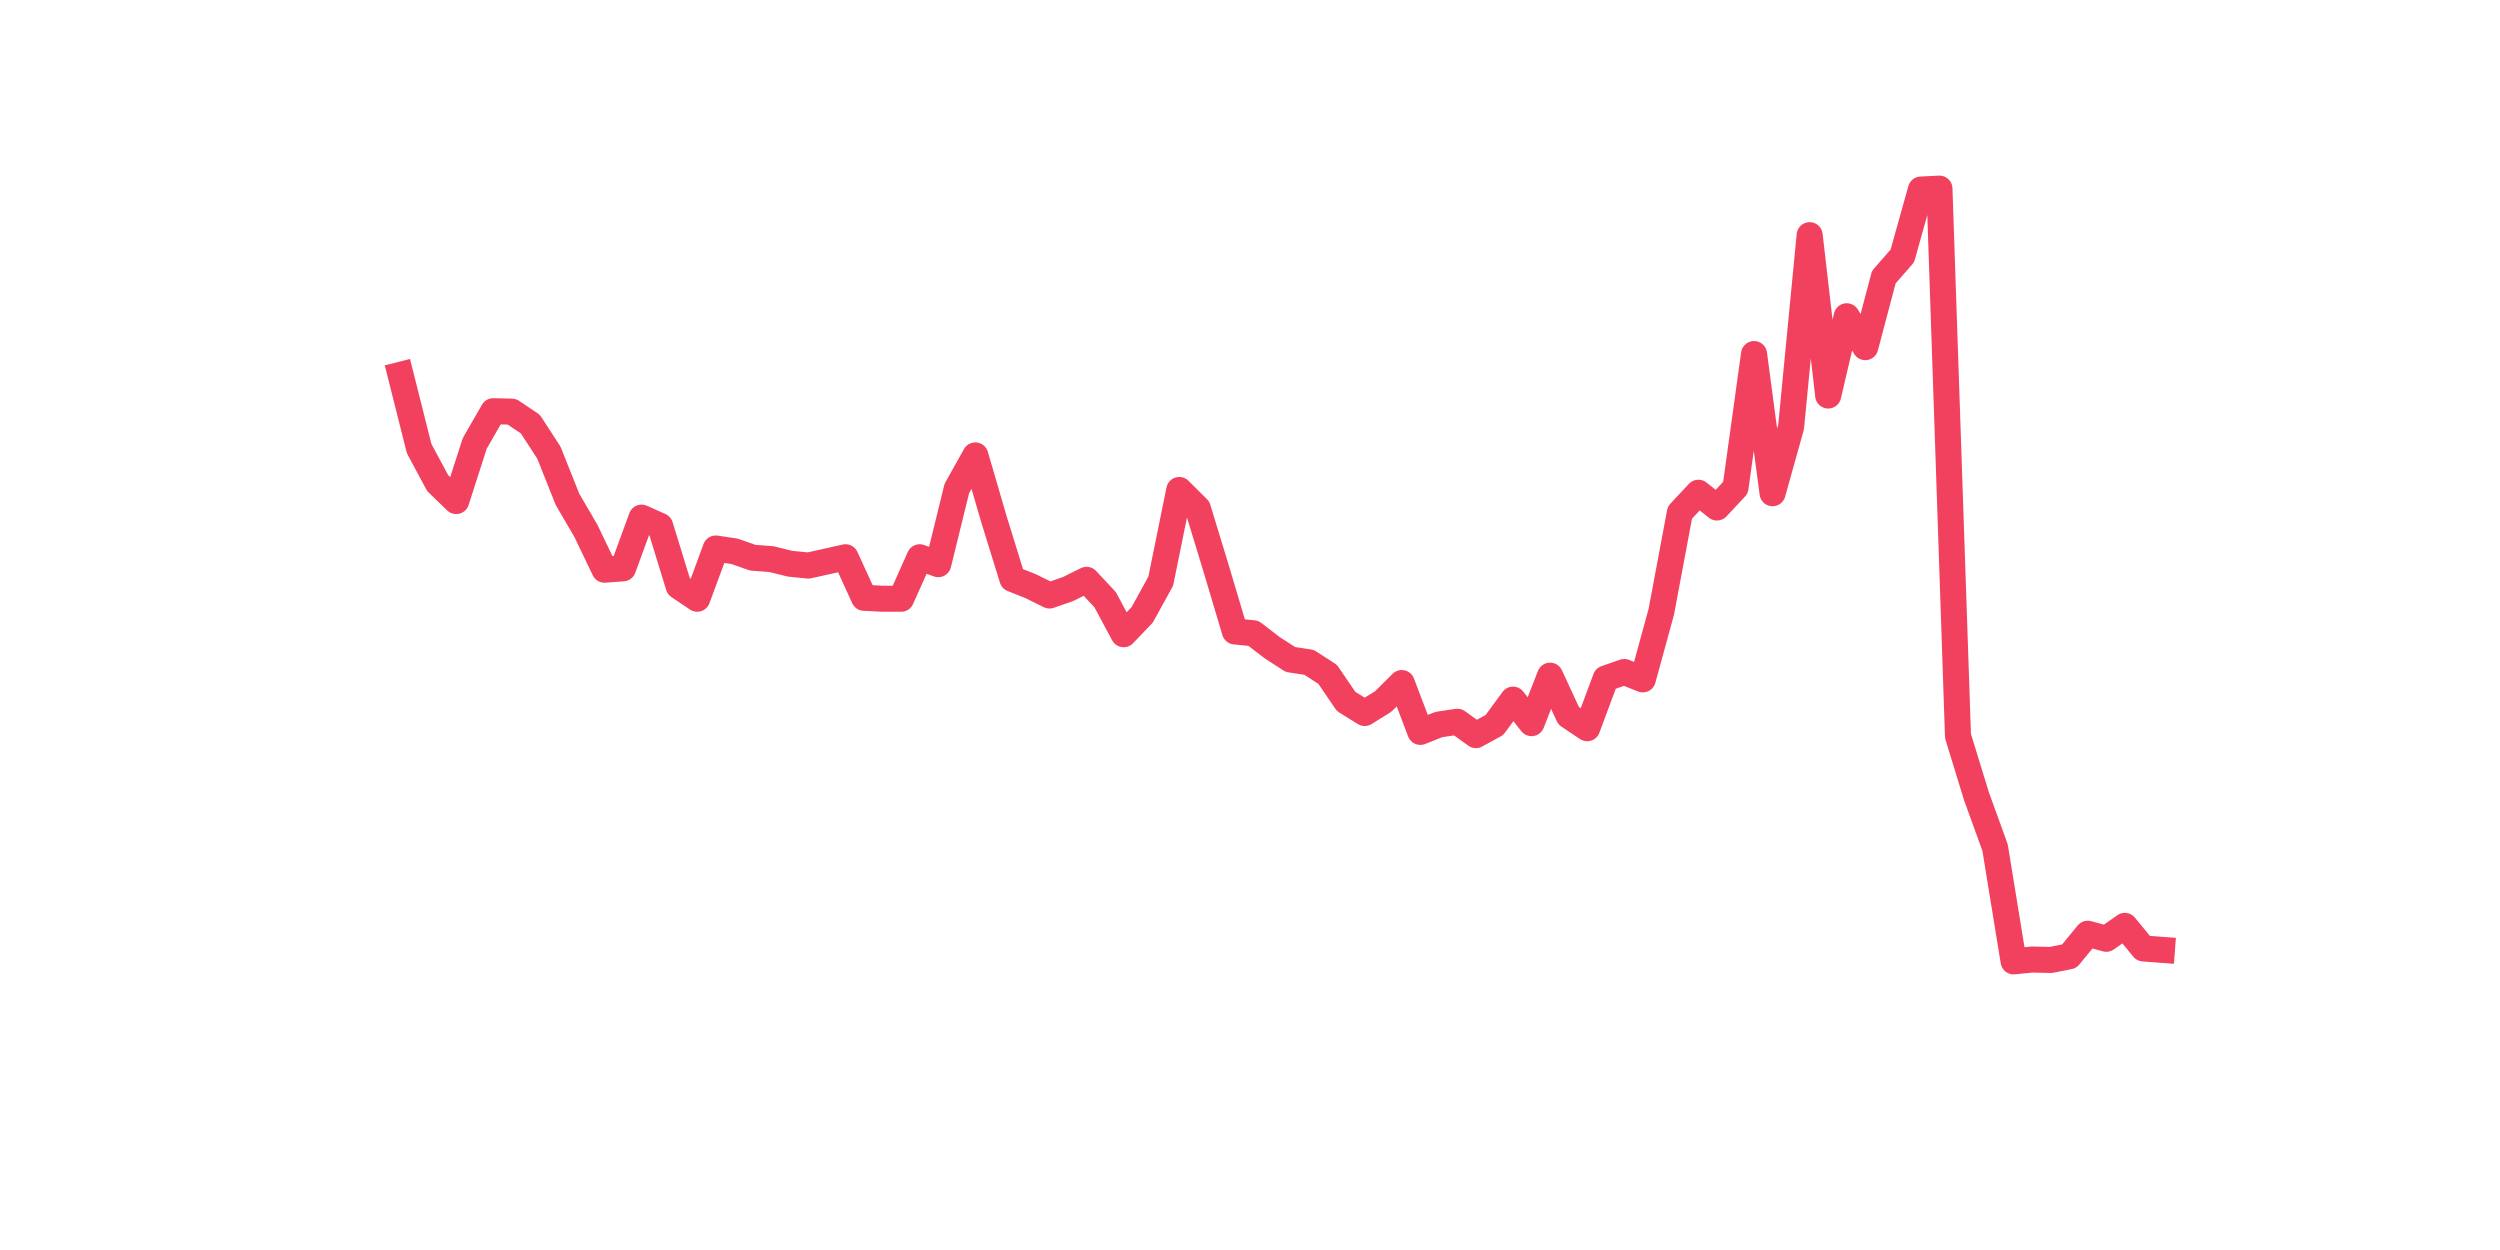 <?xml version="1.0" encoding="utf-8" standalone="no"?>
<!DOCTYPE svg PUBLIC "-//W3C//DTD SVG 1.1//EN"
  "http://www.w3.org/Graphics/SVG/1.1/DTD/svg11.dtd">
<svg xmlns:xlink="http://www.w3.org/1999/xlink" width="144pt" height="72pt" viewBox="0 0 144 72" xmlns="http://www.w3.org/2000/svg" version="1.1">
 <defs>
  <style type="text/css">*{stroke-linejoin: round; stroke-linecap: butt}</style>
 </defs>
 <g id="figure_1">
  <g id="patch_1">
   <path d="M 0 72 
L 144 72 
L 144 0 
L 0 0 
z
" style="fill: #ffffff"/>
  </g>
  <g id="axes_1">
   <g id="line2d_1">
    <path d="M 23.073 21.588 
L 24.141 25.835 
L 25.209 27.825 
L 26.277 28.86 
L 27.344 25.543 
L 28.412 23.685 
L 29.48 23.711 
L 30.548 24.428 
L 31.616 26.073 
L 32.684 28.754 
L 33.752 30.585 
L 34.82 32.815 
L 35.888 32.735 
L 36.956 29.816 
L 38.024 30.293 
L 39.092 33.77 
L 40.16 34.487 
L 41.228 31.594 
L 42.296 31.753 
L 43.364 32.125 
L 44.432 32.204 
L 45.5 32.47 
L 46.567 32.576 
L 47.635 32.337 
L 48.703 32.098 
L 49.771 34.434 
L 50.839 34.487 
L 51.907 34.487 
L 52.975 32.098 
L 54.043 32.496 
L 55.111 28.144 
L 56.179 26.233 
L 57.247 29.895 
L 58.315 33.346 
L 59.383 33.77 
L 60.451 34.301 
L 61.519 33.929 
L 62.587 33.399 
L 63.655 34.54 
L 64.722 36.531 
L 65.79 35.416 
L 66.858 33.478 
L 67.926 28.223 
L 68.994 29.285 
L 70.062 32.788 
L 71.13 36.371 
L 72.198 36.477 
L 73.266 37.3 
L 74.334 37.99 
L 75.402 38.15 
L 76.47 38.84 
L 77.538 40.405 
L 78.606 41.069 
L 79.674 40.405 
L 80.742 39.344 
L 81.81 42.157 
L 82.878 41.733 
L 83.945 41.573 
L 85.013 42.343 
L 86.081 41.759 
L 87.149 40.299 
L 88.217 41.653 
L 89.285 38.919 
L 90.353 41.228 
L 91.421 41.945 
L 92.489 39.078 
L 93.557 38.707 
L 94.625 39.132 
L 95.693 35.23 
L 96.761 29.524 
L 97.829 28.382 
L 98.897 29.232 
L 99.965 28.09 
L 101.033 20.394 
L 102.1 28.409 
L 103.168 24.587 
L 104.236 13.546 
L 105.304 22.782 
L 106.372 18.217 
L 107.44 19.996 
L 108.508 15.961 
L 109.576 14.74 
L 110.644 10.919 
L 111.712 10.865 
L 112.78 42.396 
L 113.848 45.873 
L 114.916 48.819 
L 115.984 55.375 
L 117.052 55.268 
L 118.12 55.295 
L 119.188 55.083 
L 120.256 53.782 
L 121.323 54.074 
L 122.391 53.331 
L 123.459 54.631 
L 124.527 54.711 
" clip-path="url(#p714da498b6)" style="fill: none; stroke: #f1415e; stroke-width: 1.5; stroke-linecap: square"/>
   </g>
  </g>
 </g>
 <defs>
  <clipPath id="p714da498b6">
   <rect x="18" y="8.64" width="111.6" height="48.96"/>
  </clipPath>
 </defs>
</svg>
